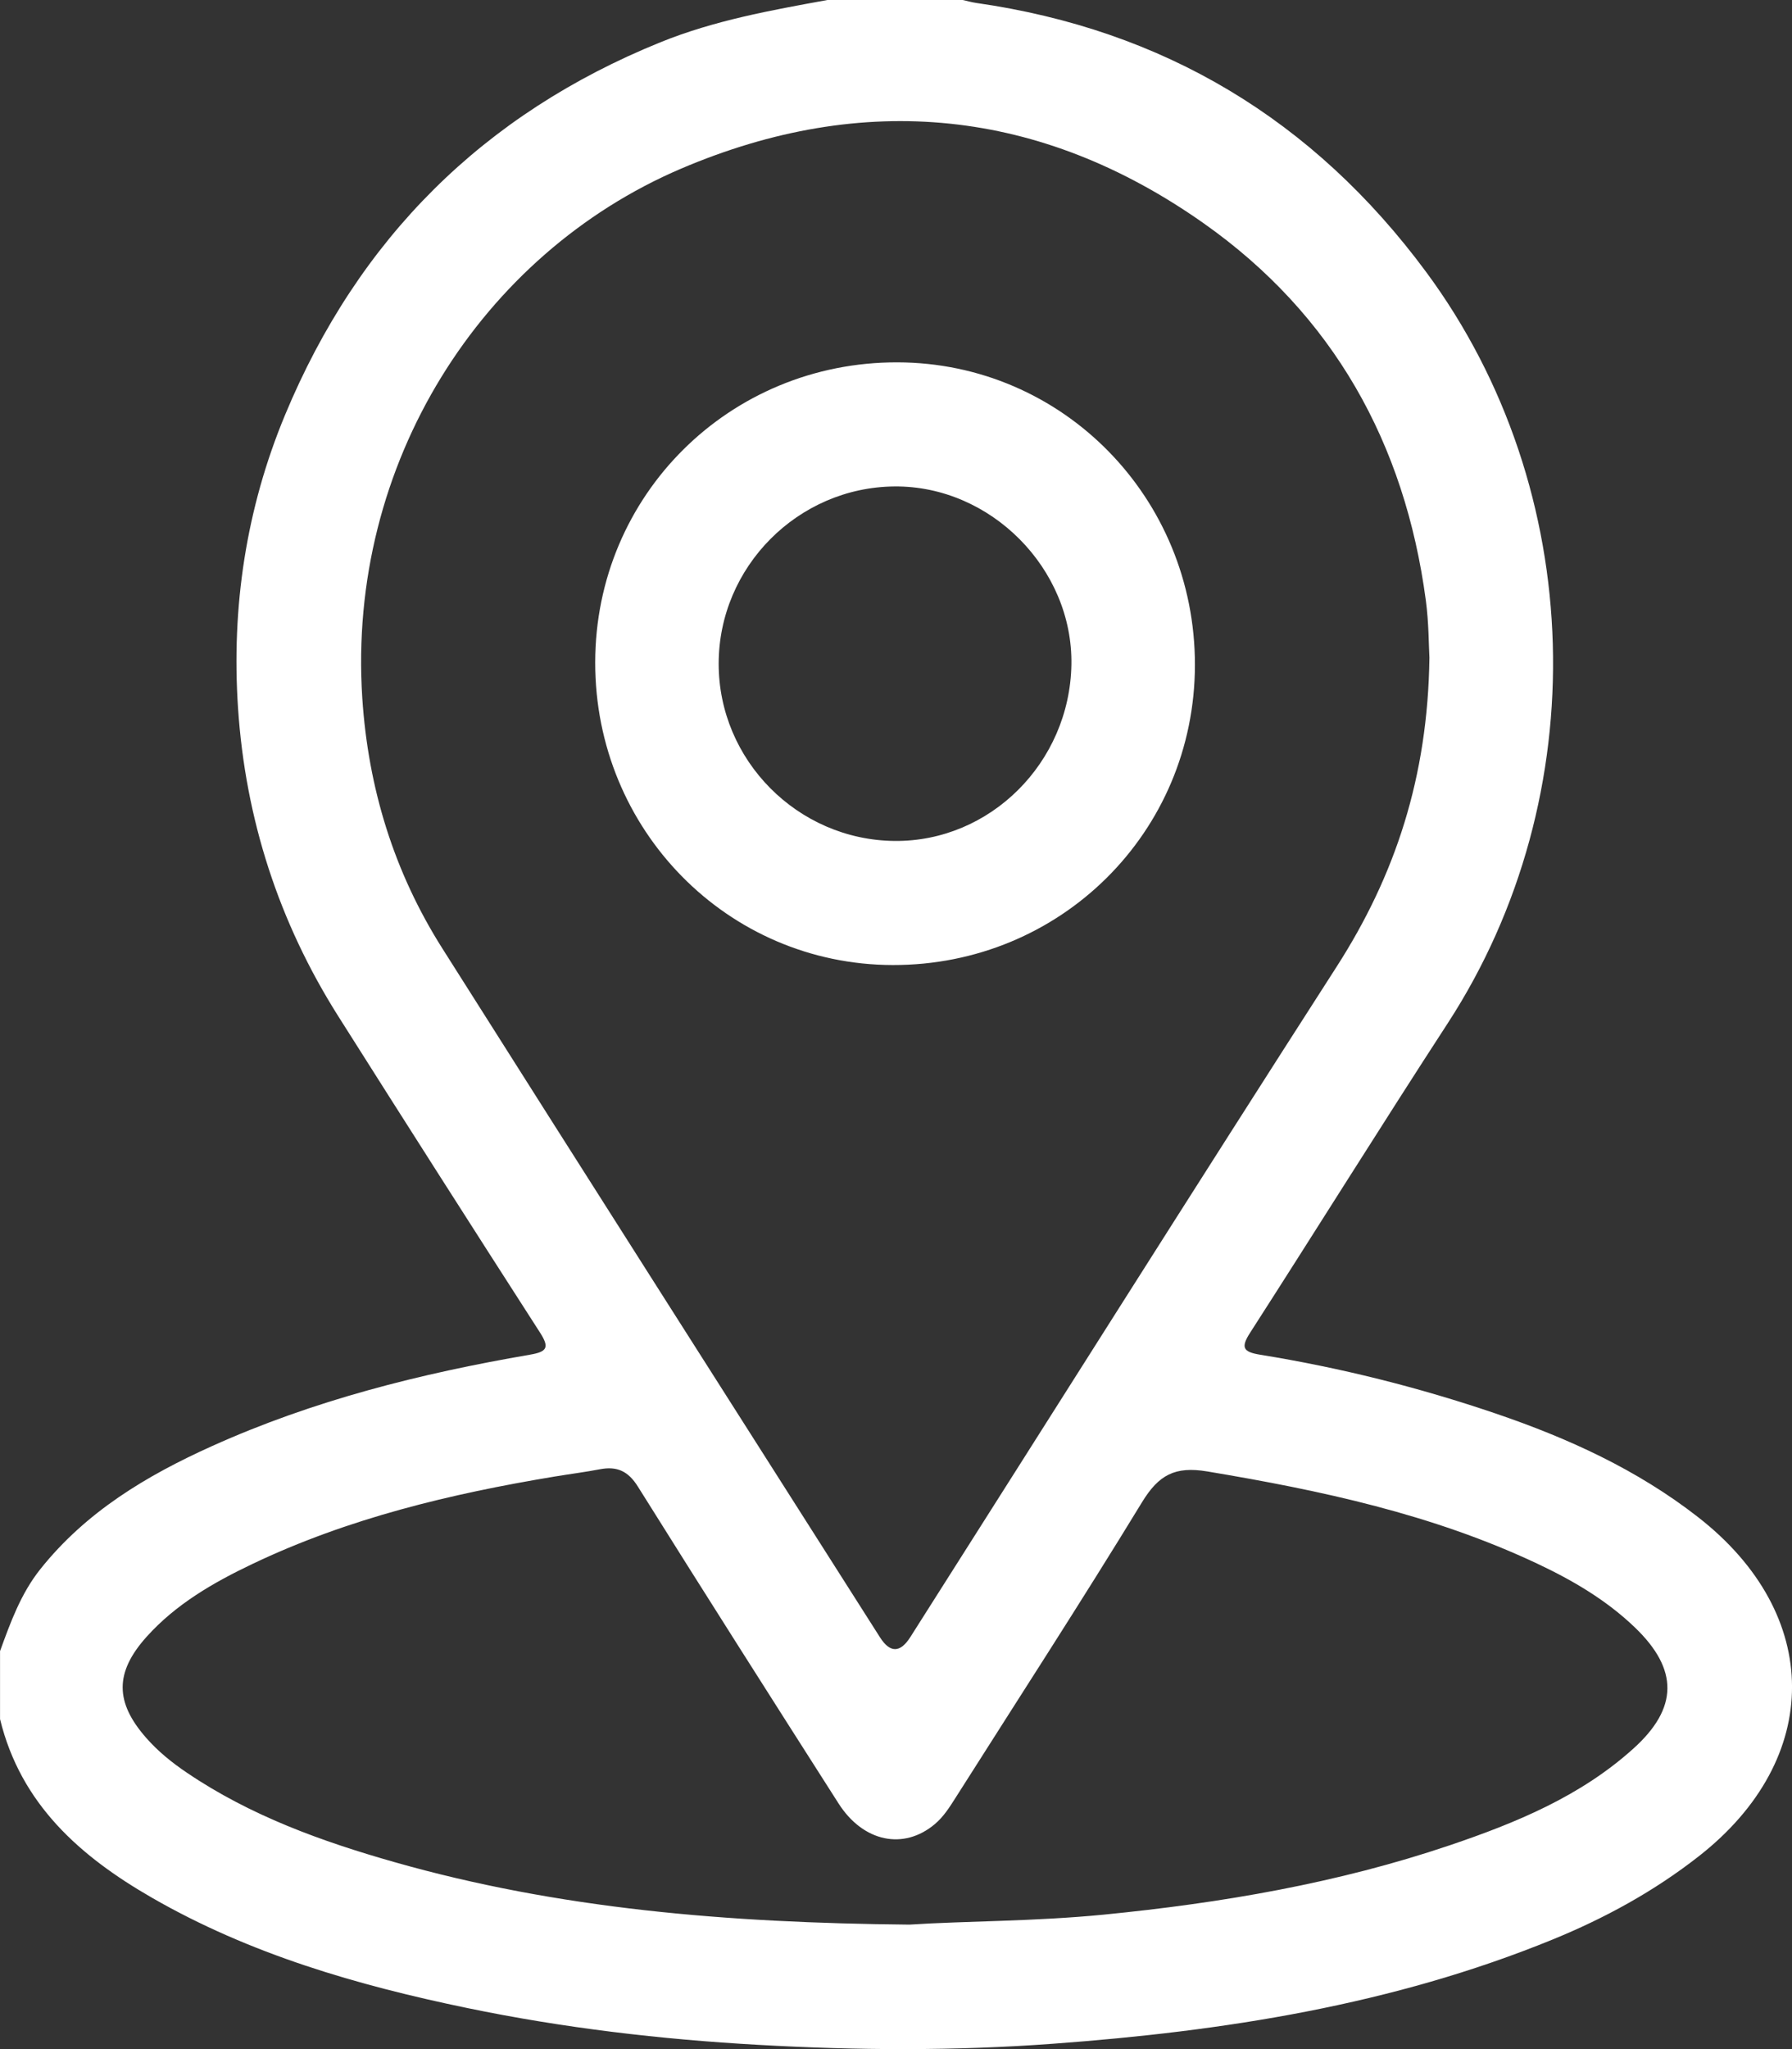 <svg width="42" height="48" viewBox="0 0 42 48" fill="none" xmlns="http://www.w3.org/2000/svg">
<rect x="0" y="0" width="42" height="48" fill="#333333" stroke="none"/>
<g clip-path="url(#clip0_113_14231)">
<path d="M19.393 0C20.45 0 21.507 0 22.563 0C22.669 0.023 22.773 0.053 22.88 0.069C27.269 0.697 30.784 2.8 33.428 6.375C37.2 11.477 37.396 18.64 33.933 23.967C32.37 26.37 30.853 28.803 29.302 31.215C29.074 31.568 29.134 31.67 29.54 31.735C31.413 32.038 33.25 32.498 35.047 33.109C36.748 33.687 38.369 34.424 39.799 35.539C42.729 37.821 42.733 41.197 39.82 43.479C38.769 44.303 37.614 44.933 36.387 45.434C32.632 46.967 28.683 47.581 24.674 47.875C22.381 48.044 20.083 48.031 17.784 47.901C15.486 47.773 13.208 47.505 10.956 47.039C8.376 46.505 5.857 45.777 3.554 44.45C1.879 43.486 0.486 42.263 0.001 40.27V38.677C0.246 38.004 0.487 37.333 0.944 36.759C2.014 35.415 3.435 34.566 4.962 33.878C7.343 32.804 9.855 32.174 12.418 31.734C12.825 31.665 12.882 31.566 12.655 31.213C11.07 28.75 9.494 26.281 7.928 23.805C6.535 21.603 5.752 19.187 5.579 16.588C5.421 14.221 5.768 11.915 6.681 9.72C8.4 5.586 11.331 2.672 15.476 0.991C16.739 0.479 18.066 0.241 19.393 0ZM33.502 15.407C33.486 15.123 33.488 14.589 33.418 14.065C32.927 10.382 31.243 7.366 28.209 5.229C24.39 2.54 20.245 2.124 15.96 3.952C11.296 5.944 8.133 10.849 8.491 16.351C8.63 18.469 9.236 20.429 10.365 22.213C13.774 27.599 17.202 32.974 20.624 38.353C20.859 38.723 21.096 38.723 21.333 38.353C24.661 33.118 27.969 27.869 31.323 22.652C32.702 20.508 33.465 18.2 33.502 15.408V15.407ZM21.315 45.084C22.614 44.999 24.245 45.01 25.871 44.85C28.63 44.578 31.348 44.115 33.98 43.225C35.531 42.7 37.043 42.079 38.284 40.959C39.335 40.012 39.342 39.109 38.323 38.128C37.654 37.484 36.862 37.02 36.029 36.628C33.572 35.47 30.952 34.912 28.294 34.468C27.539 34.342 27.157 34.55 26.767 35.188C25.347 37.515 23.861 39.803 22.4 42.106C22.258 42.33 22.117 42.555 21.912 42.728C21.183 43.344 20.233 43.153 19.653 42.245C18.076 39.776 16.504 37.304 14.949 34.821C14.721 34.457 14.458 34.342 14.062 34.417C13.712 34.484 13.357 34.529 13.005 34.587C10.562 34.992 8.164 35.564 5.913 36.637C4.997 37.074 4.119 37.579 3.431 38.347C2.687 39.179 2.694 39.876 3.426 40.709C3.705 41.027 4.032 41.291 4.381 41.526C5.869 42.533 7.533 43.133 9.242 43.619C13.081 44.711 17.019 45.044 21.317 45.084L21.315 45.084Z" fill="white"/>
<path d="M28.006 15.578C28.001 19.495 24.857 22.614 20.923 22.606C17.051 22.598 13.945 19.439 13.95 15.516C13.954 11.598 17.098 8.479 21.032 8.488C24.904 8.496 28.01 11.655 28.006 15.578ZM16.844 15.546C16.842 17.808 18.696 19.677 20.965 19.699C23.206 19.721 25.07 17.865 25.111 15.571C25.15 13.321 23.22 11.376 20.966 11.395C18.7 11.413 16.845 13.282 16.844 15.546Z" fill="white"/>
</g>
<defs>
<clipPath id="clip0_113_14231">
<rect width="42" height="48" fill="white"/>
</clipPath>
</defs>
</svg>
